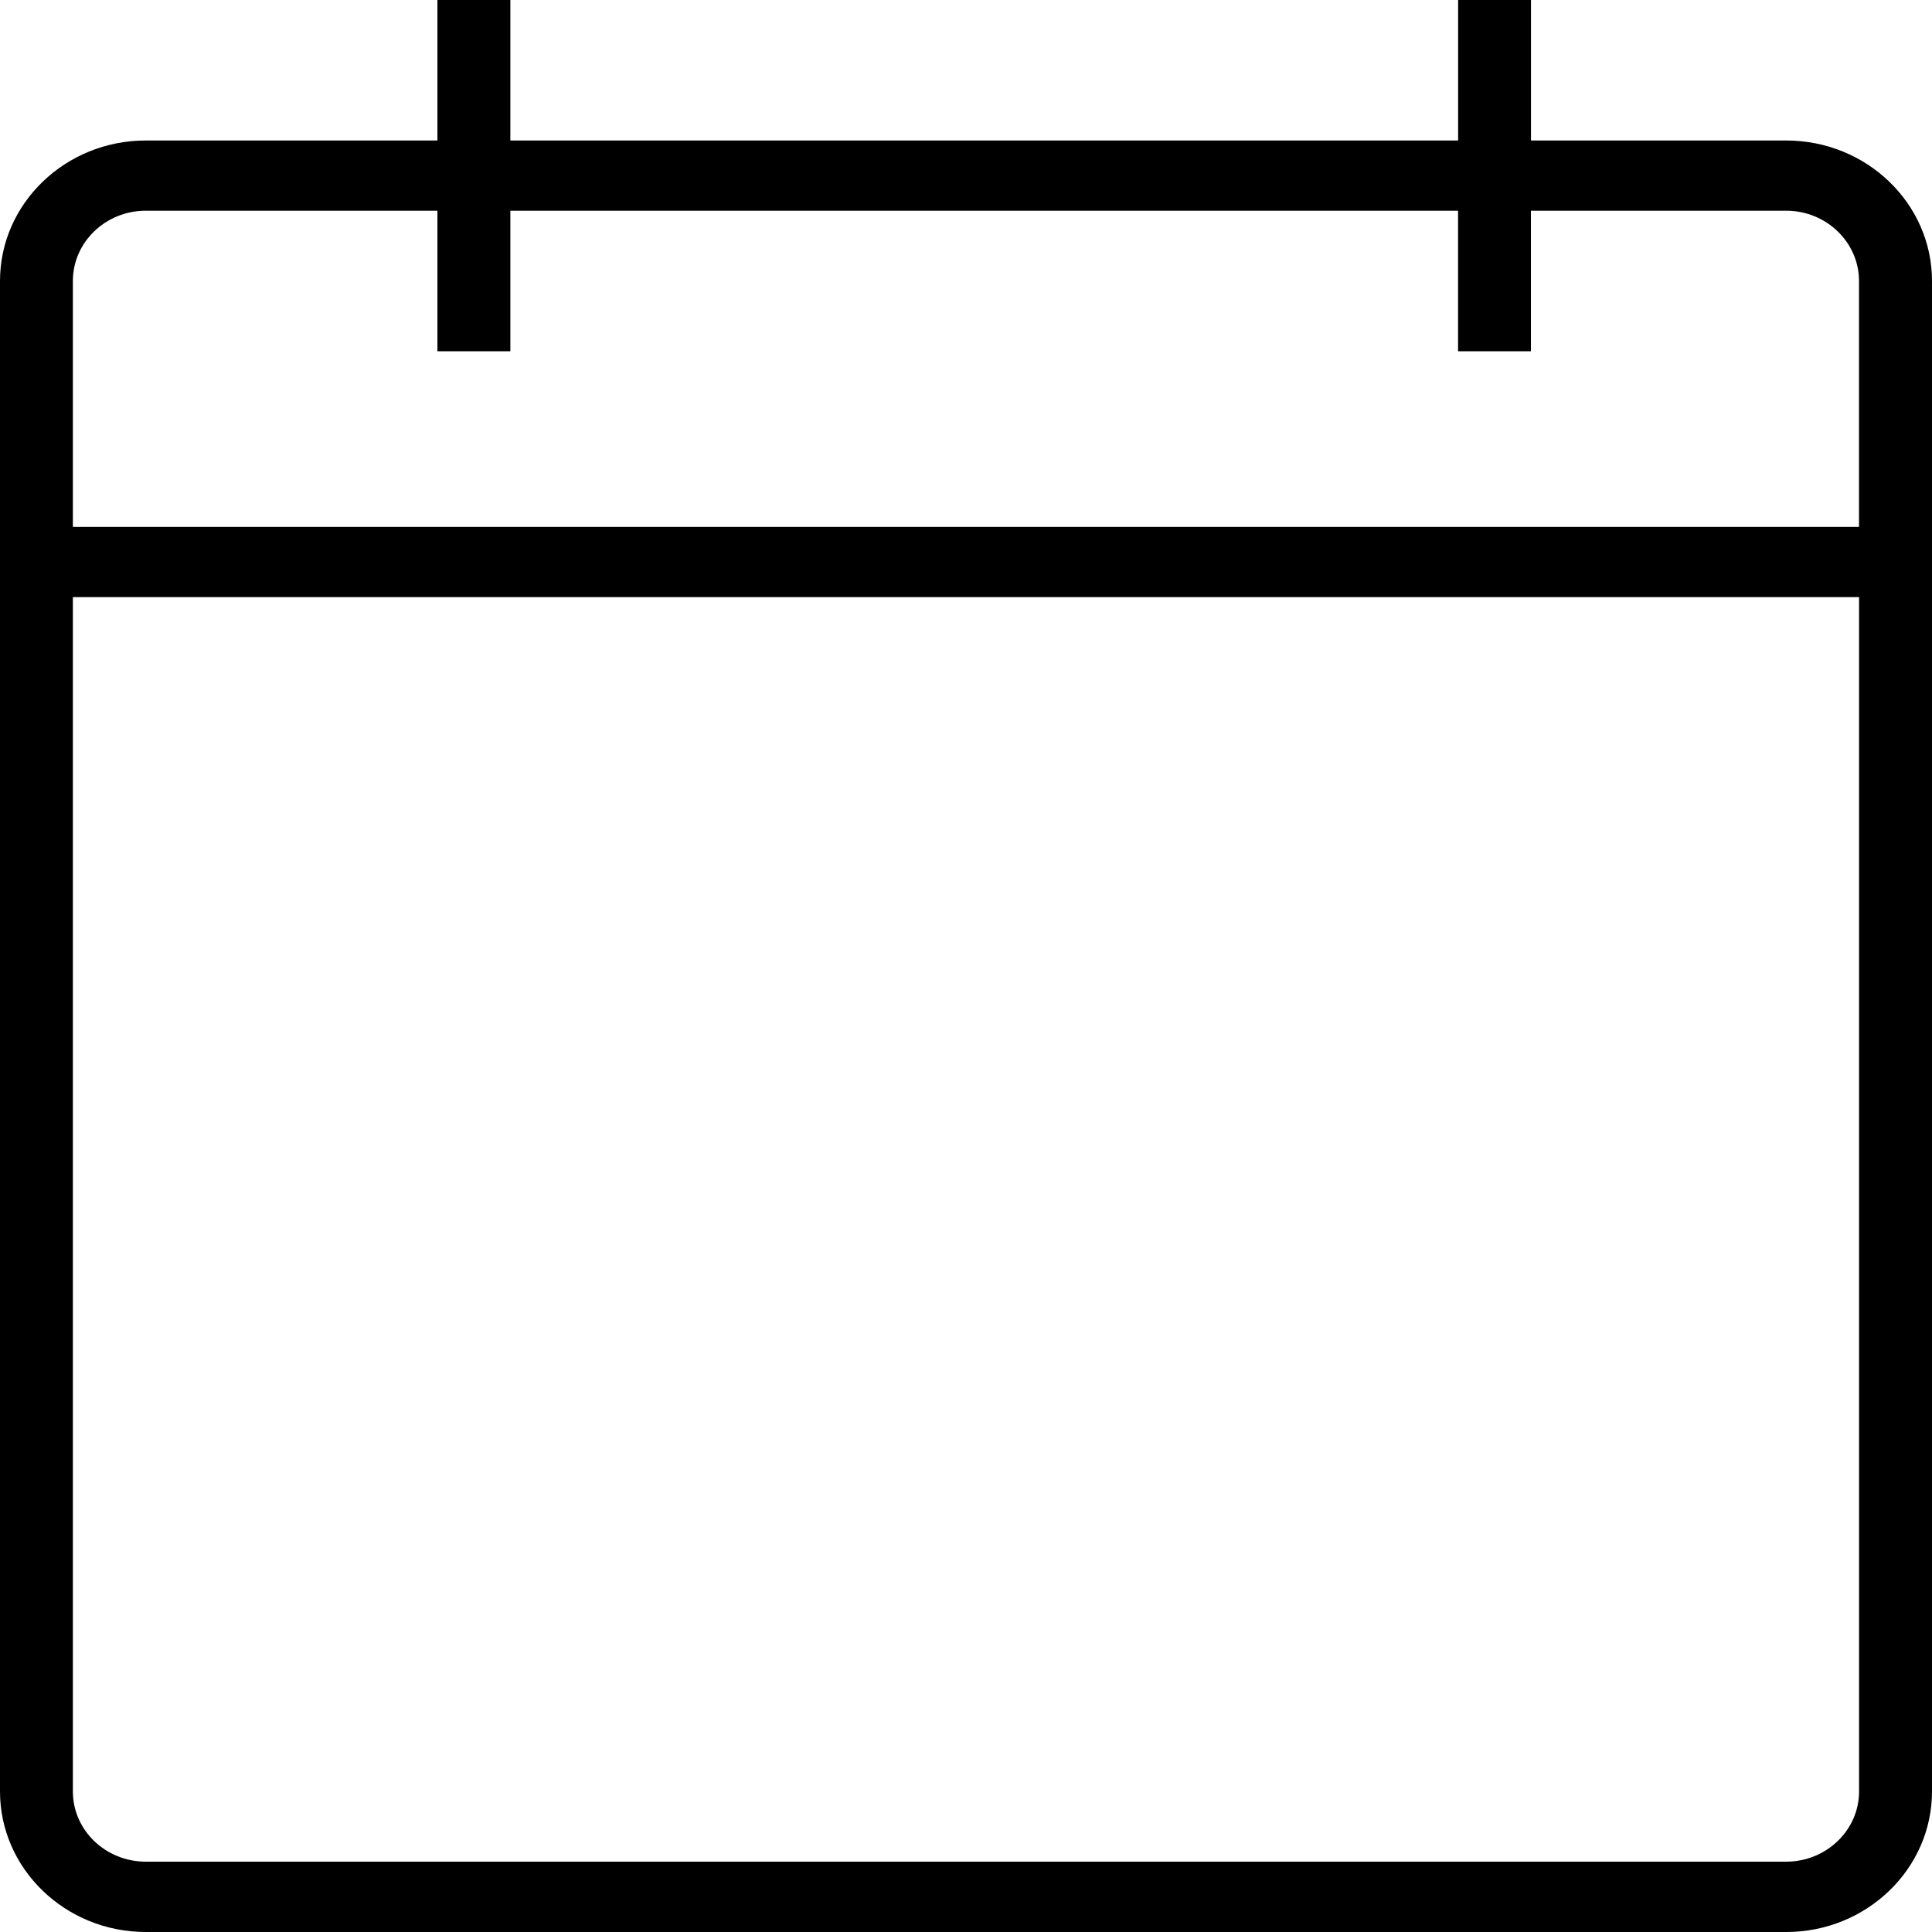 <svg width="32" height="32" xmlns="http://www.w3.org/2000/svg">
    <path d="M30.792 8.727H1.207V4.654c0-.643.542-1.164 1.208-1.164h4.83v2.328h1.208V3.49H24.15v2.328h1.207V3.49h4.227c.664 0 1.207.521 1.207 1.164v4.073zm0 20.945c0 .642-.543 1.163-1.207 1.163H2.415c-.666 0-1.208-.52-1.208-1.163V9.89h29.585v19.782zM25.358 2.327V0h-1.207v2.327H8.453V0H7.245v2.327h-4.83C1.083 2.327 0 3.37 0 4.654v25.018C0 30.955 1.083 32 2.415 32h27.17C30.917 32 32 30.955 32 29.672V4.654c0-1.284-1.083-2.327-2.415-2.327h-4.227z" fill="#000" fill-rule="evenodd"/>
</svg>
